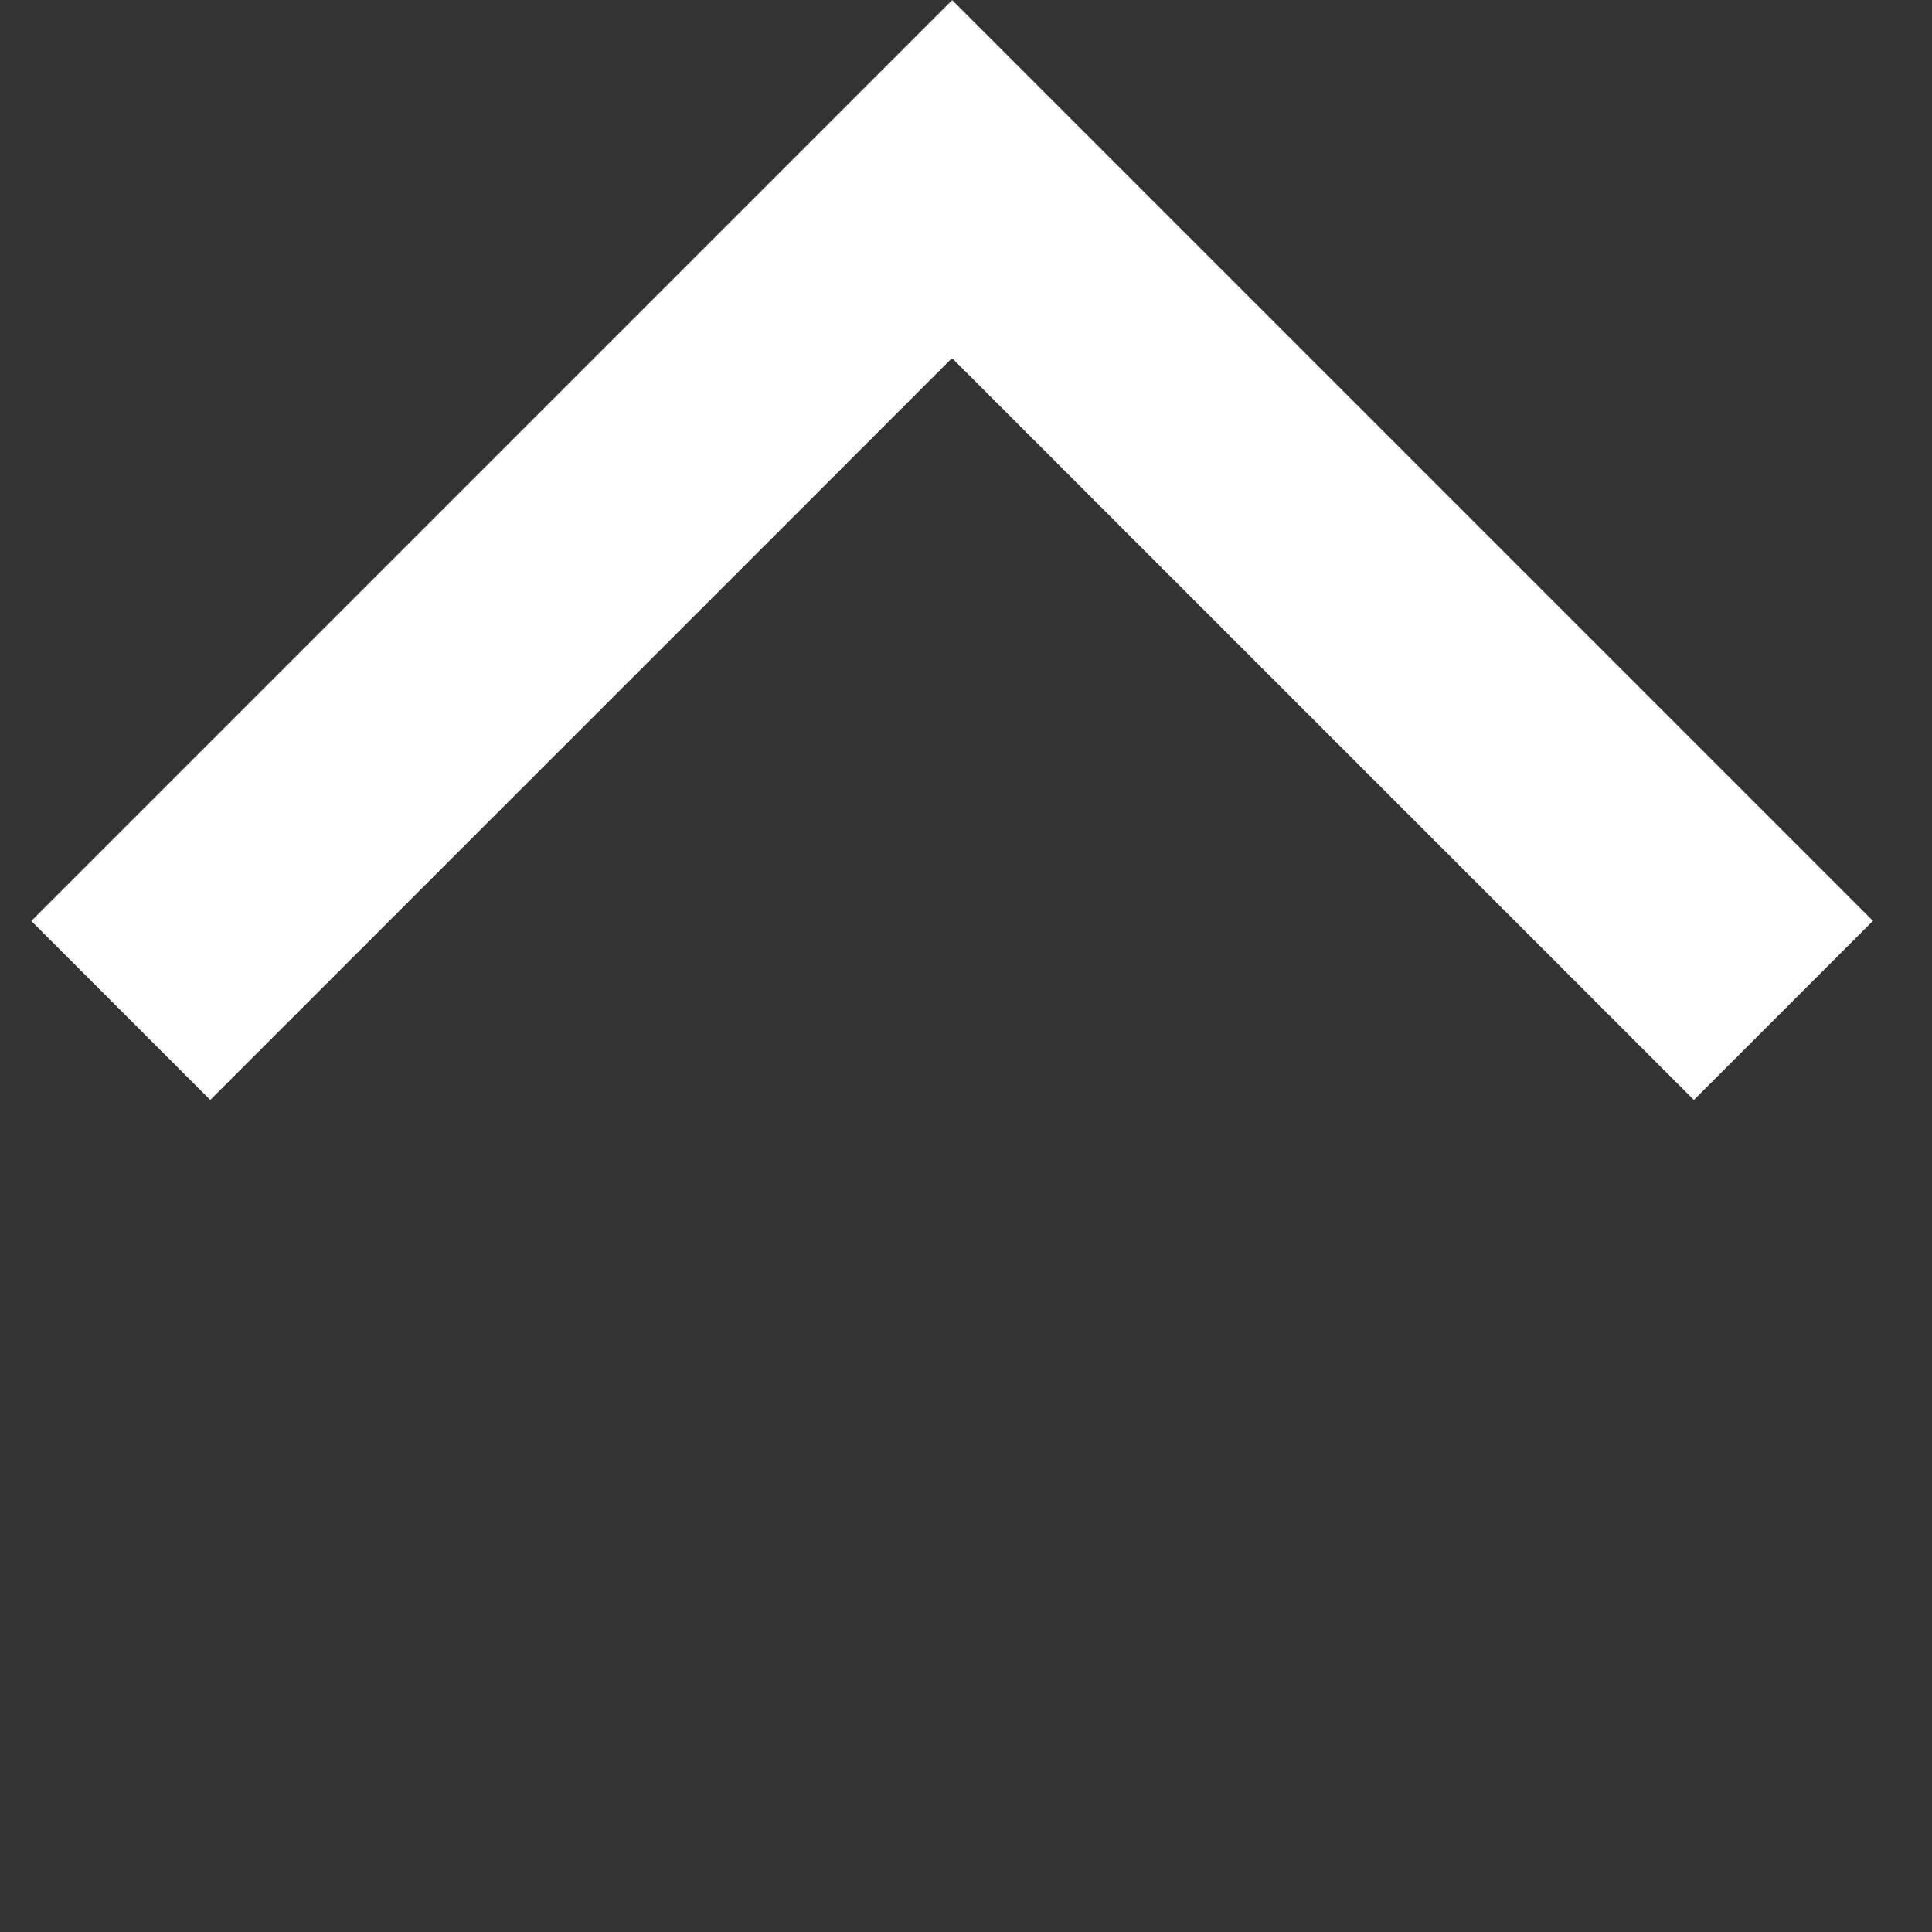 <svg width="31" height="31" viewBox="0 0 31 31" fill="none" xmlns="http://www.w3.org/2000/svg">
<rect x="0" y="0" width="31" height="31" fill="#333333" stroke="none"/>
<g clip-path="url(#clip0)">
<path d="M29.654 15.175L15.276 0.797L0.899 15.175" stroke="white" stroke-width="7" stroke-miterlimit="10"/>
</g>
<defs>
<clipPath id="clip0">
<rect width="21.604" height="21.604" fill="white" transform="matrix(-0.707 -0.707 -0.707 0.707 30.552 15.276)"/>
</clipPath>
</defs>
</svg>

